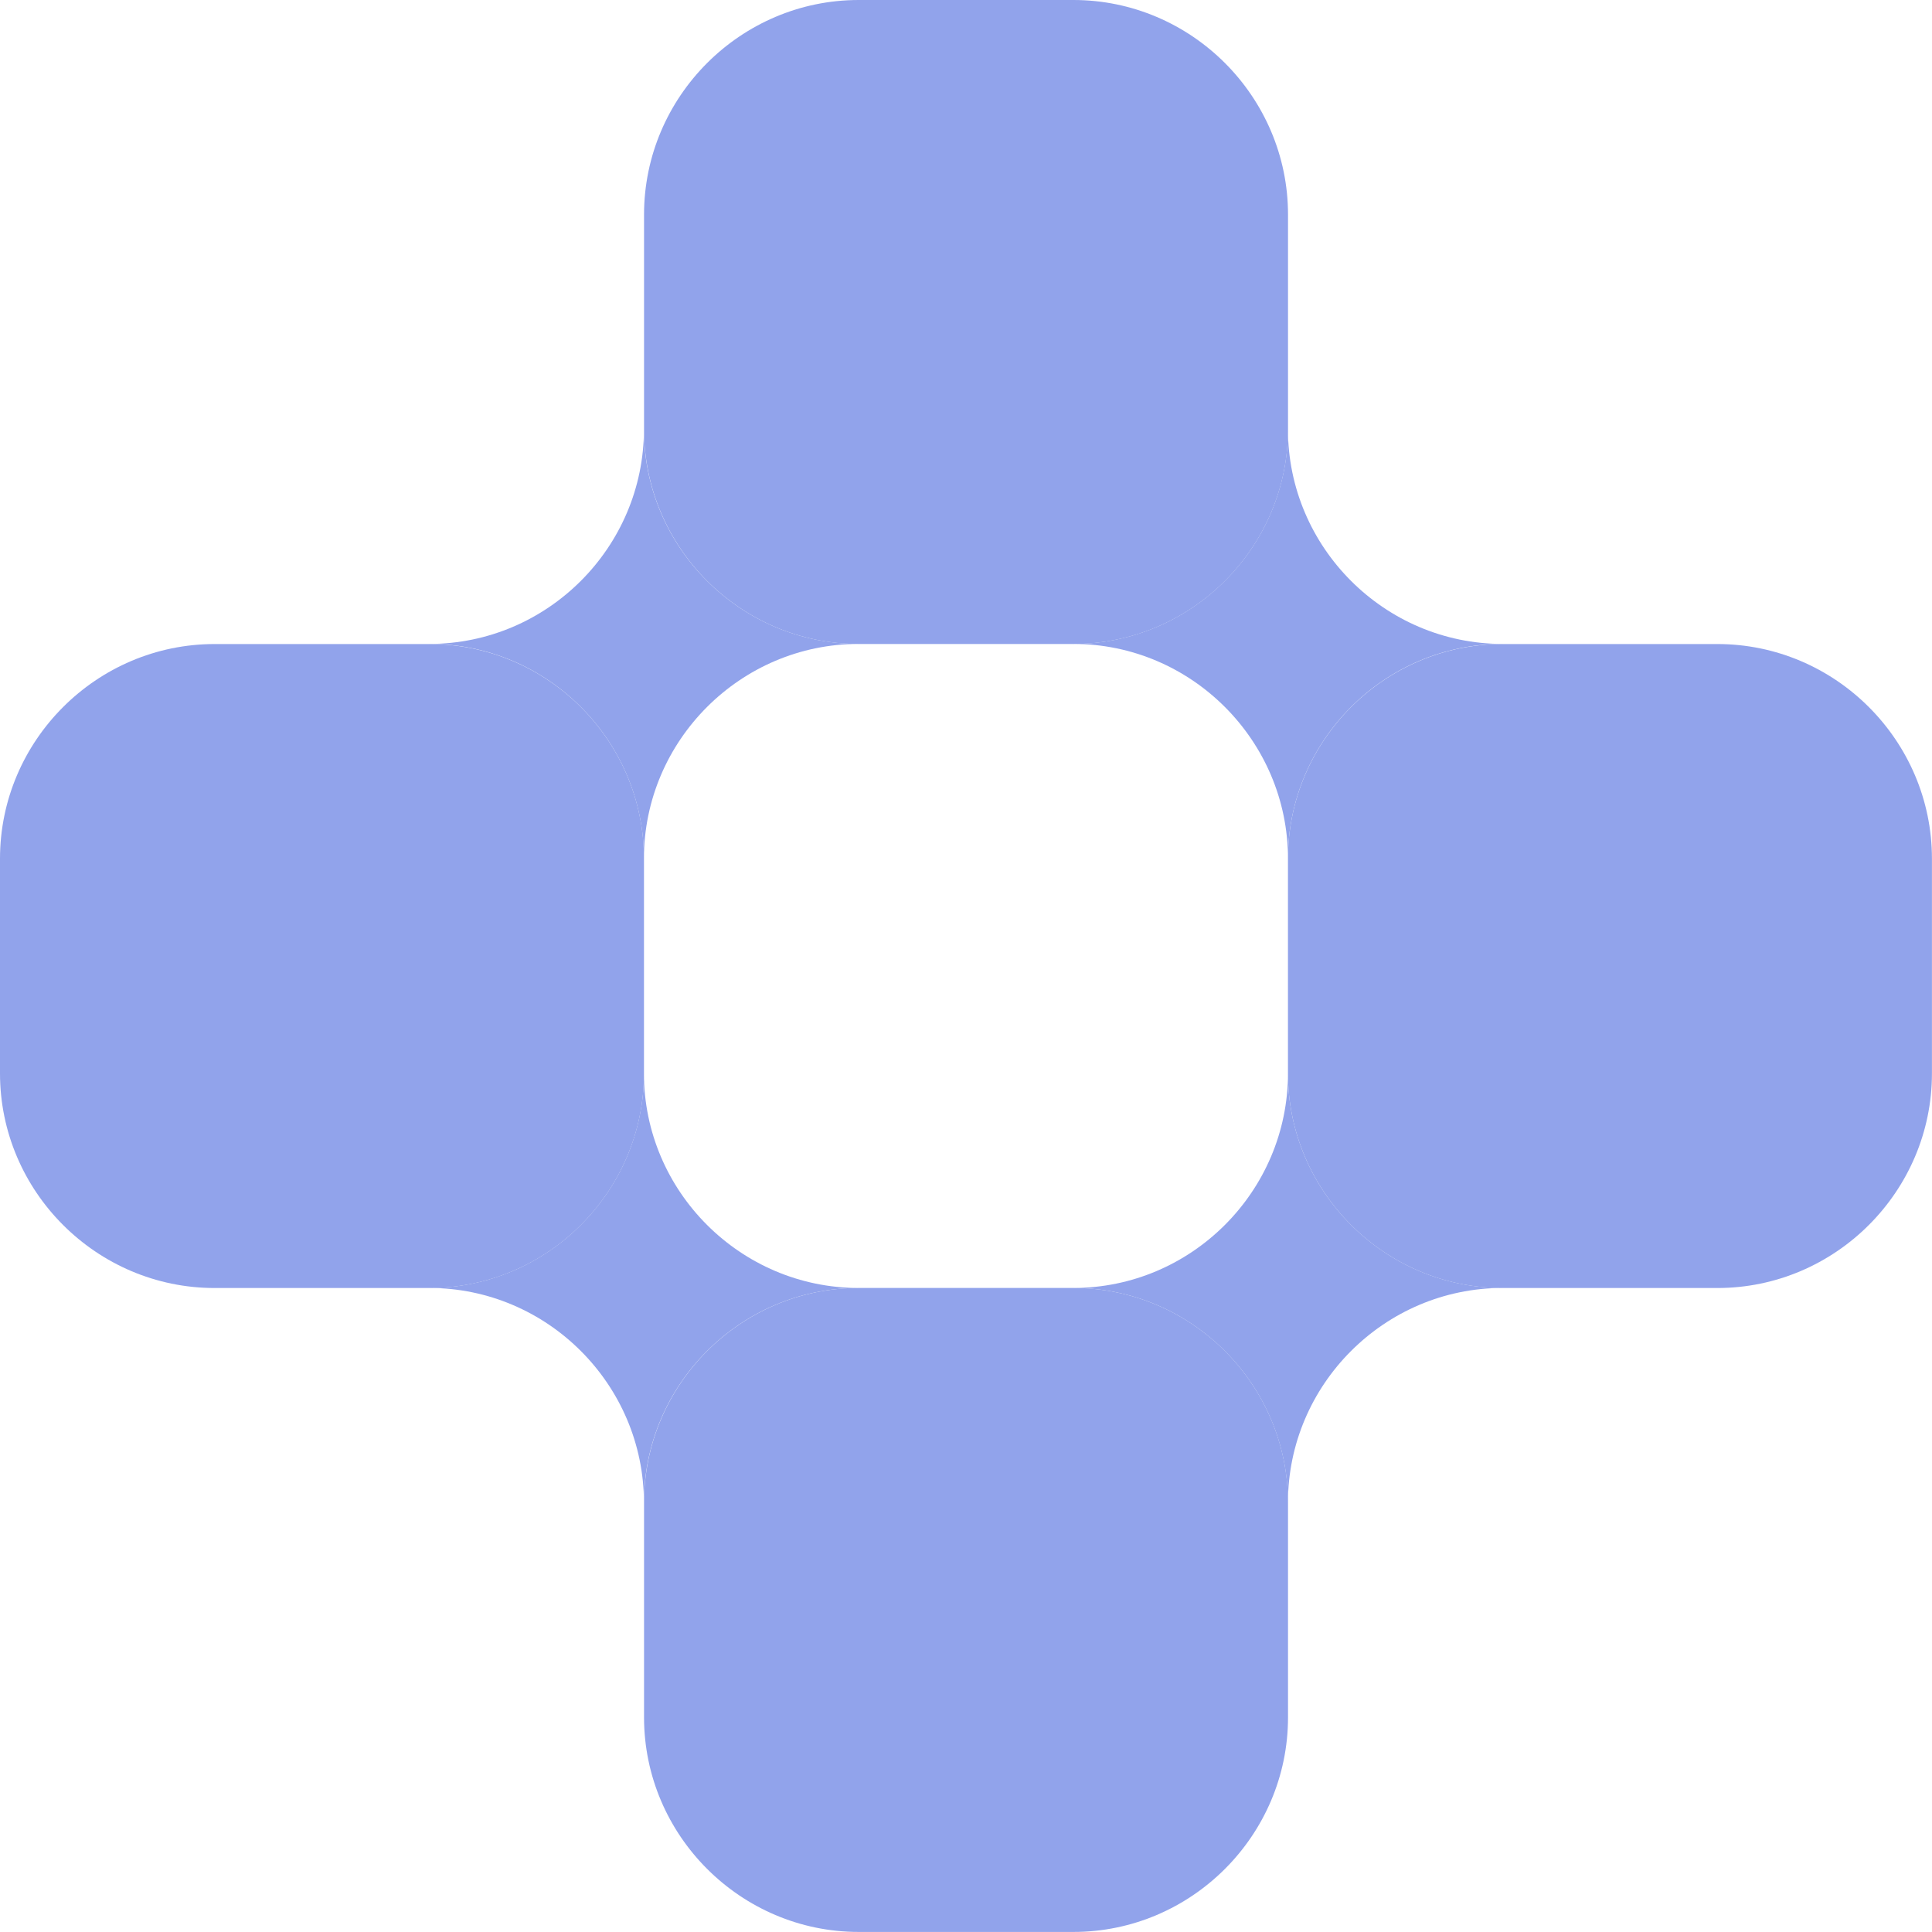 <?xml version="1.0" encoding="UTF-8"?> <svg xmlns="http://www.w3.org/2000/svg" width="34" height="34" viewBox="0 0 34 34" fill="none"><path d="M3.778 22.667H7.556C9.633 22.667 11.333 20.967 11.333 18.89V15.112C11.333 13.034 9.633 11.334 7.556 11.334H3.778C1.7 11.334 0 13.034 0 15.112V18.89C0 20.967 1.7 22.667 3.778 22.667Z" fill="#91A3EB"></path><path d="M15.112 11.333H18.89C20.967 11.333 22.667 9.633 22.667 7.556V3.778C22.667 1.7 20.967 0 18.89 0H15.112C13.034 0 11.334 1.7 11.334 3.778V7.556C11.334 9.633 13.034 11.333 15.112 11.333Z" fill="#91A3EB"></path><path d="M30.222 22.667H26.444C24.366 22.667 22.666 20.967 22.666 18.89V15.112C22.666 13.034 24.366 11.334 26.444 11.334H30.222C32.299 11.334 33.999 13.034 33.999 15.112V18.89C33.999 20.967 32.299 22.667 30.222 22.667Z" fill="#91A3EB"></path><path d="M18.89 22.666H15.112C13.034 22.666 11.334 24.366 11.334 26.444V30.222C11.334 32.299 13.034 33.999 15.112 33.999H18.89C20.967 33.999 22.667 32.299 22.667 30.222V26.444C22.667 24.366 20.967 22.666 18.89 22.666Z" fill="#91A3EB"></path><path d="M7.555 11.332C9.632 11.332 11.332 9.632 11.332 7.555C11.332 9.632 13.033 11.332 15.11 11.332C13.033 11.332 11.332 13.033 11.332 15.11C11.332 13.033 9.632 11.332 7.555 11.332Z" fill="#91A3EB"></path><path d="M18.889 11.332C20.966 11.332 22.666 9.632 22.666 7.555C22.666 9.632 24.366 11.332 26.444 11.332C24.366 11.332 22.666 13.033 22.666 15.11C22.666 13.033 20.966 11.332 18.889 11.332Z" fill="#91A3EB"></path><path d="M7.555 22.666C9.632 22.666 11.332 20.966 11.332 18.889C11.332 20.966 13.033 22.666 15.11 22.666C13.033 22.666 11.332 24.366 11.332 26.444C11.332 24.366 9.632 22.666 7.555 22.666Z" fill="#91A3EB"></path><path d="M18.889 22.666C20.966 22.666 22.666 20.966 22.666 18.889C22.666 20.966 24.366 22.666 26.444 22.666C24.366 22.666 22.666 24.366 22.666 26.444C22.666 24.366 20.966 22.666 18.889 22.666Z" fill="#91A3EB"></path></svg> 